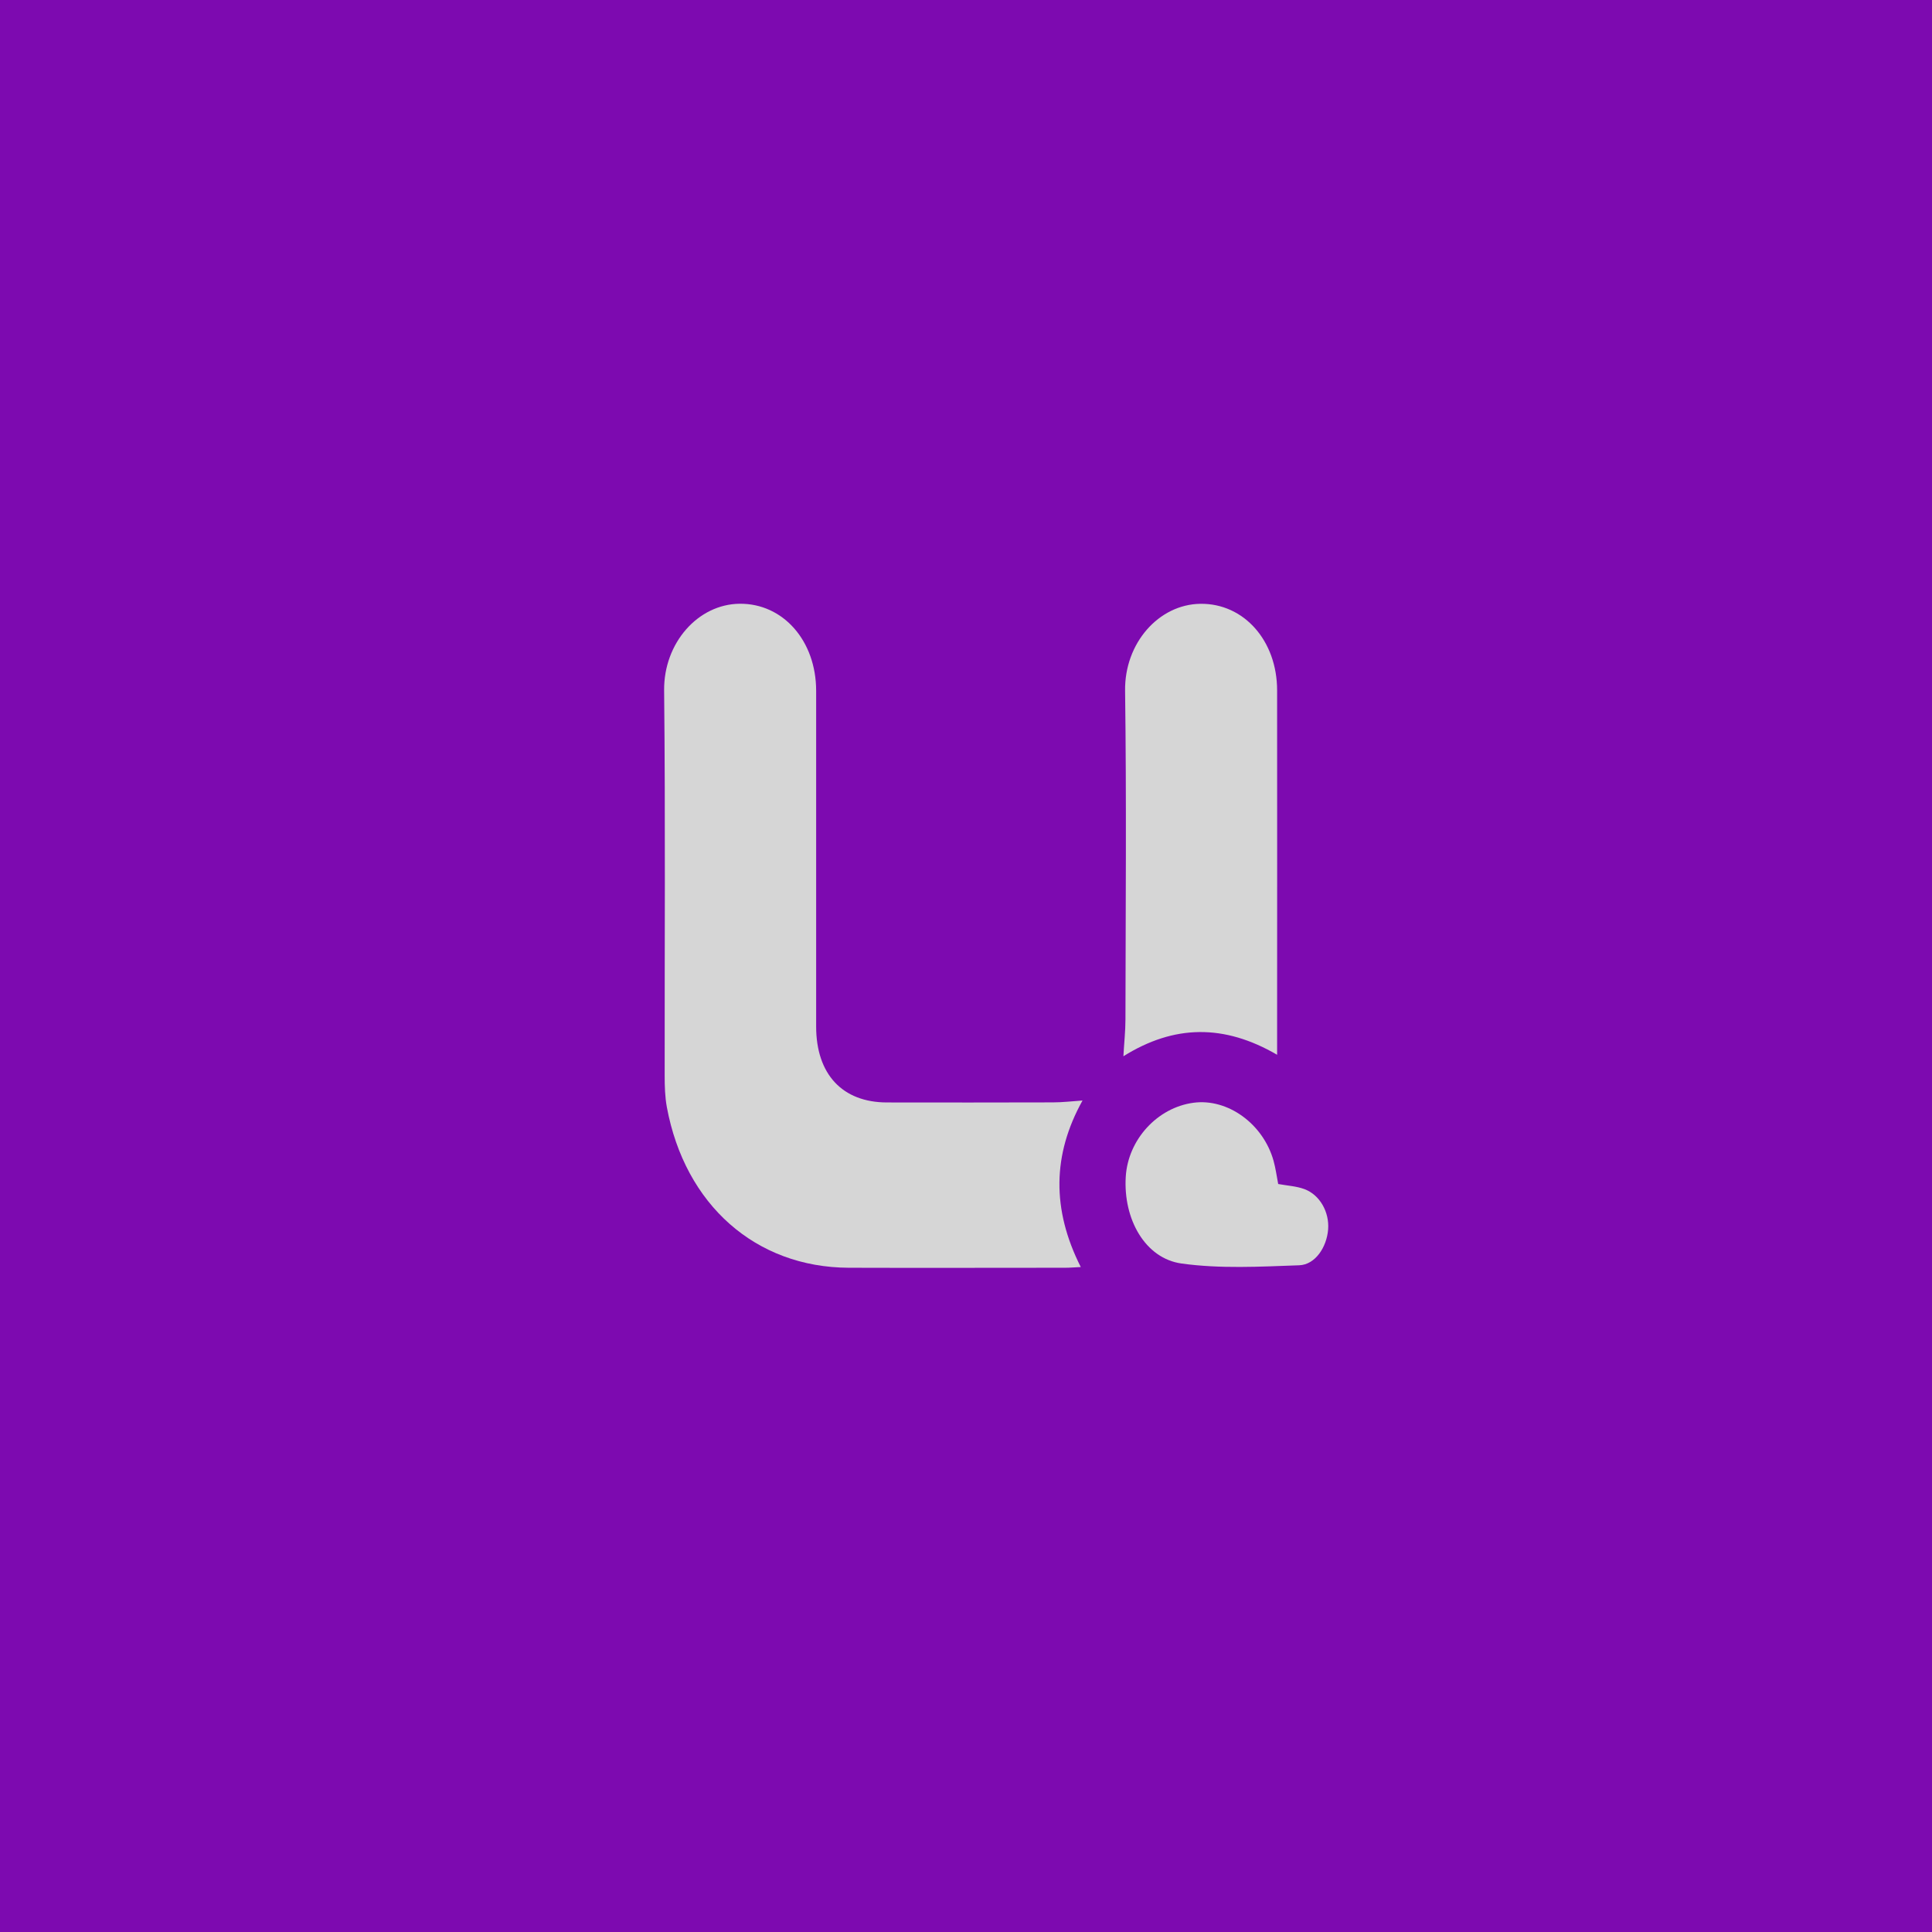 <svg width="32" height="32" viewBox="0 0 32 32" fill="none" xmlns="http://www.w3.org/2000/svg">
<rect x="0" y="0" width="32" height="32" fill="#333333" stroke="none"/>
<g opacity="0.8">
<rect width="32" height="32" fill="#9000CF"/>
<path d="M17.93 18.228C17.431 19.125 17.419 20.032 17.901 20.986C17.799 20.991 17.721 20.998 17.642 20.998C16.447 20.998 15.251 21.002 14.056 20.998C12.516 20.991 11.345 19.956 11.045 18.337C11.014 18.168 11.009 17.99 11.009 17.817C11.007 15.688 11.022 13.56 11 11.433C10.993 10.65 11.56 10.007 12.251 10C12.972 9.993 13.518 10.615 13.518 11.443C13.519 13.296 13.518 15.149 13.518 17.002C13.518 17.793 13.953 18.259 14.69 18.26C15.606 18.261 16.521 18.262 17.437 18.259C17.596 18.259 17.755 18.24 17.93 18.228Z" fill="white"/>
<path d="M21.154 17.471C20.277 16.96 19.448 16.969 18.607 17.495C18.619 17.274 18.641 17.08 18.641 16.884C18.644 15.069 18.659 13.253 18.635 11.439C18.625 10.651 19.193 10.011 19.88 10.001C20.602 9.99 21.153 10.612 21.153 11.435C21.155 13.352 21.153 15.267 21.153 17.183V17.471L21.154 17.471Z" fill="white"/>
<path d="M21.172 19.611C21.325 19.639 21.471 19.646 21.604 19.695C21.862 19.79 22.02 20.077 21.998 20.363C21.975 20.656 21.786 20.947 21.519 20.957C20.87 20.98 20.212 21.017 19.571 20.928C18.966 20.844 18.603 20.192 18.646 19.491C18.683 18.876 19.169 18.345 19.768 18.265C20.334 18.189 20.922 18.613 21.094 19.226C21.128 19.348 21.145 19.475 21.171 19.612L21.172 19.611Z" fill="white"/>
</g>
</svg>
